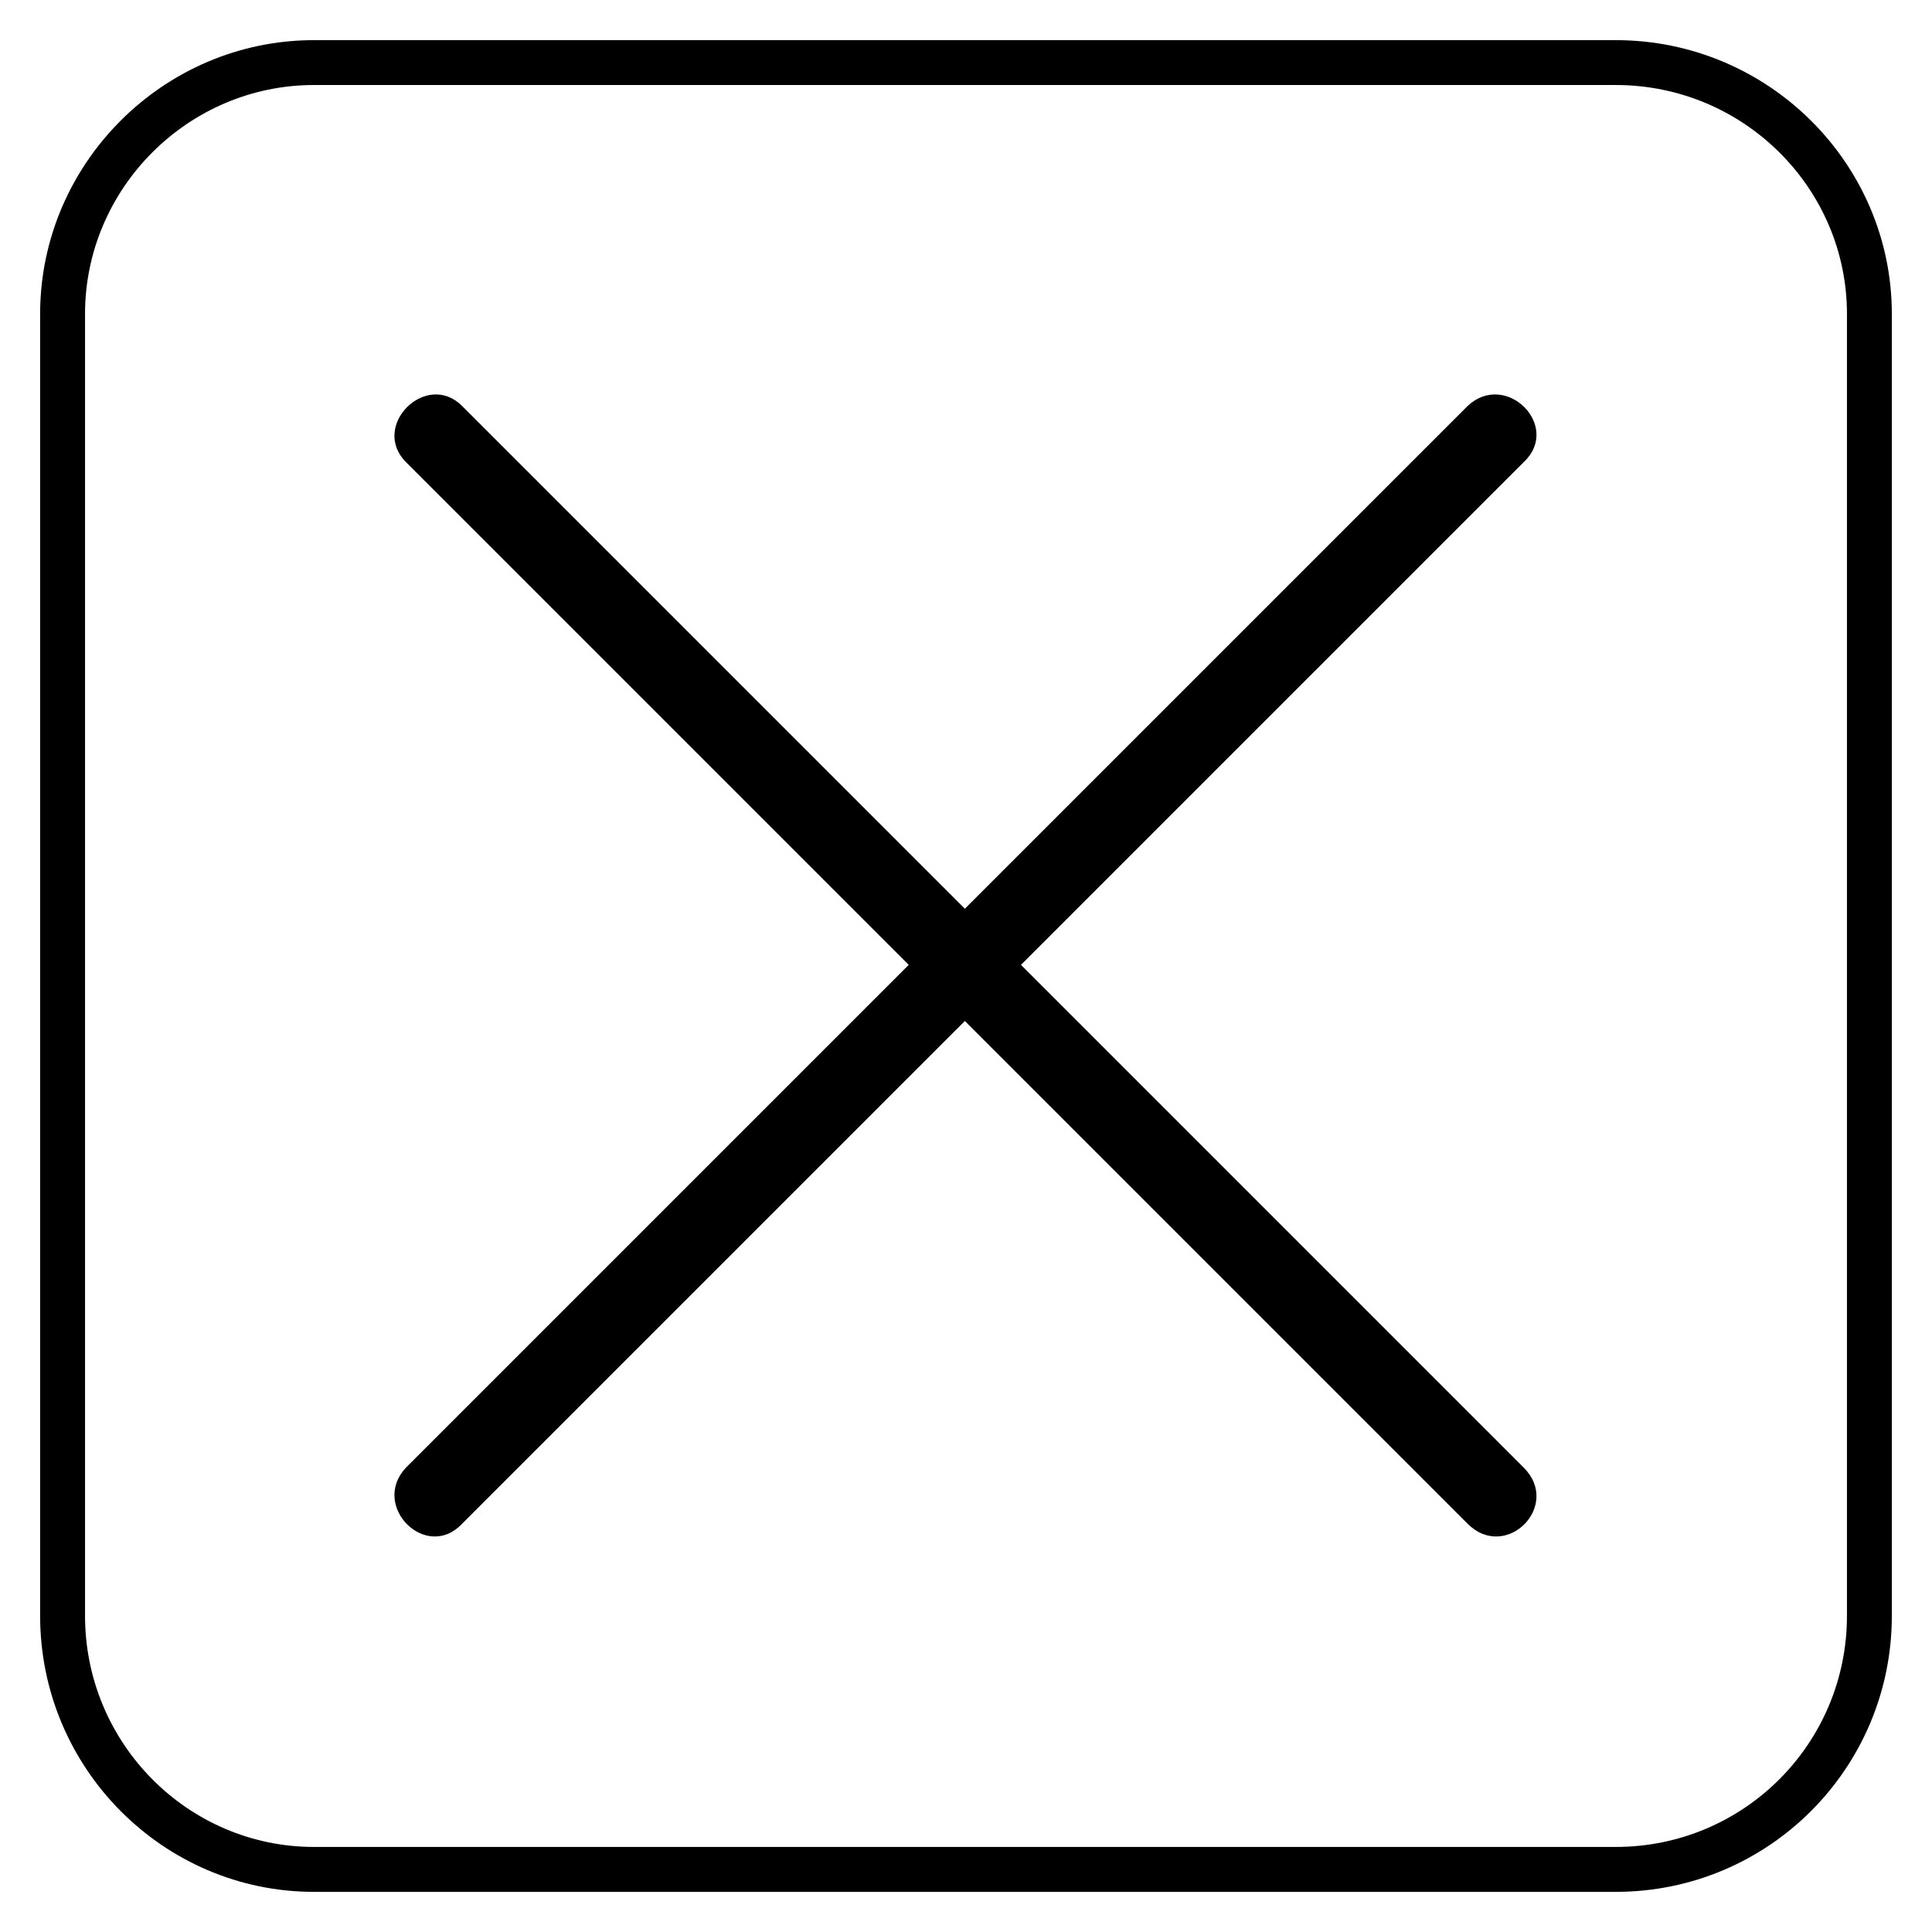 <?xml version="1.0" encoding="UTF-8"?>
<!-- Uploaded to: SVG Repo, www.svgrepo.com, Generator: SVG Repo Mixer Tools -->
<svg fill="#000000" width="800px" height="800px" version="1.1" viewBox="144 144 512 512" xmlns="http://www.w3.org/2000/svg">
 <path d="m227.2 154.64h344.99c40.449 0 73.164 32.715 73.164 72.566v344.99c0 40.449-32.715 73.164-73.164 73.164h-344.99c-39.852 0-72.566-32.715-72.566-73.164v-344.99c0-39.852 32.715-72.566 72.566-72.566zm320.61 378.3-133.24-133.24 133.24-133.24c10.113-9.516-4.758-24.387-14.871-14.871l-133.24 133.24-133.24-133.24c-9.516-9.516-24.387 5.352-14.871 14.871l133.24 133.24-133.24 133.24c-9.516 10.113 5.352 24.98 14.871 14.871l133.24-133.24 133.24 133.24c10.113 10.113 24.98-4.758 14.871-14.871zm24.387-366.41h-344.99c-33.309 0-60.672 27.363-60.672 60.672v344.99c0 33.906 27.363 61.266 60.672 61.266h344.99c33.906 0 61.266-27.363 61.266-61.266v-344.99c0-33.309-27.363-60.672-61.266-60.672z"/>
</svg>